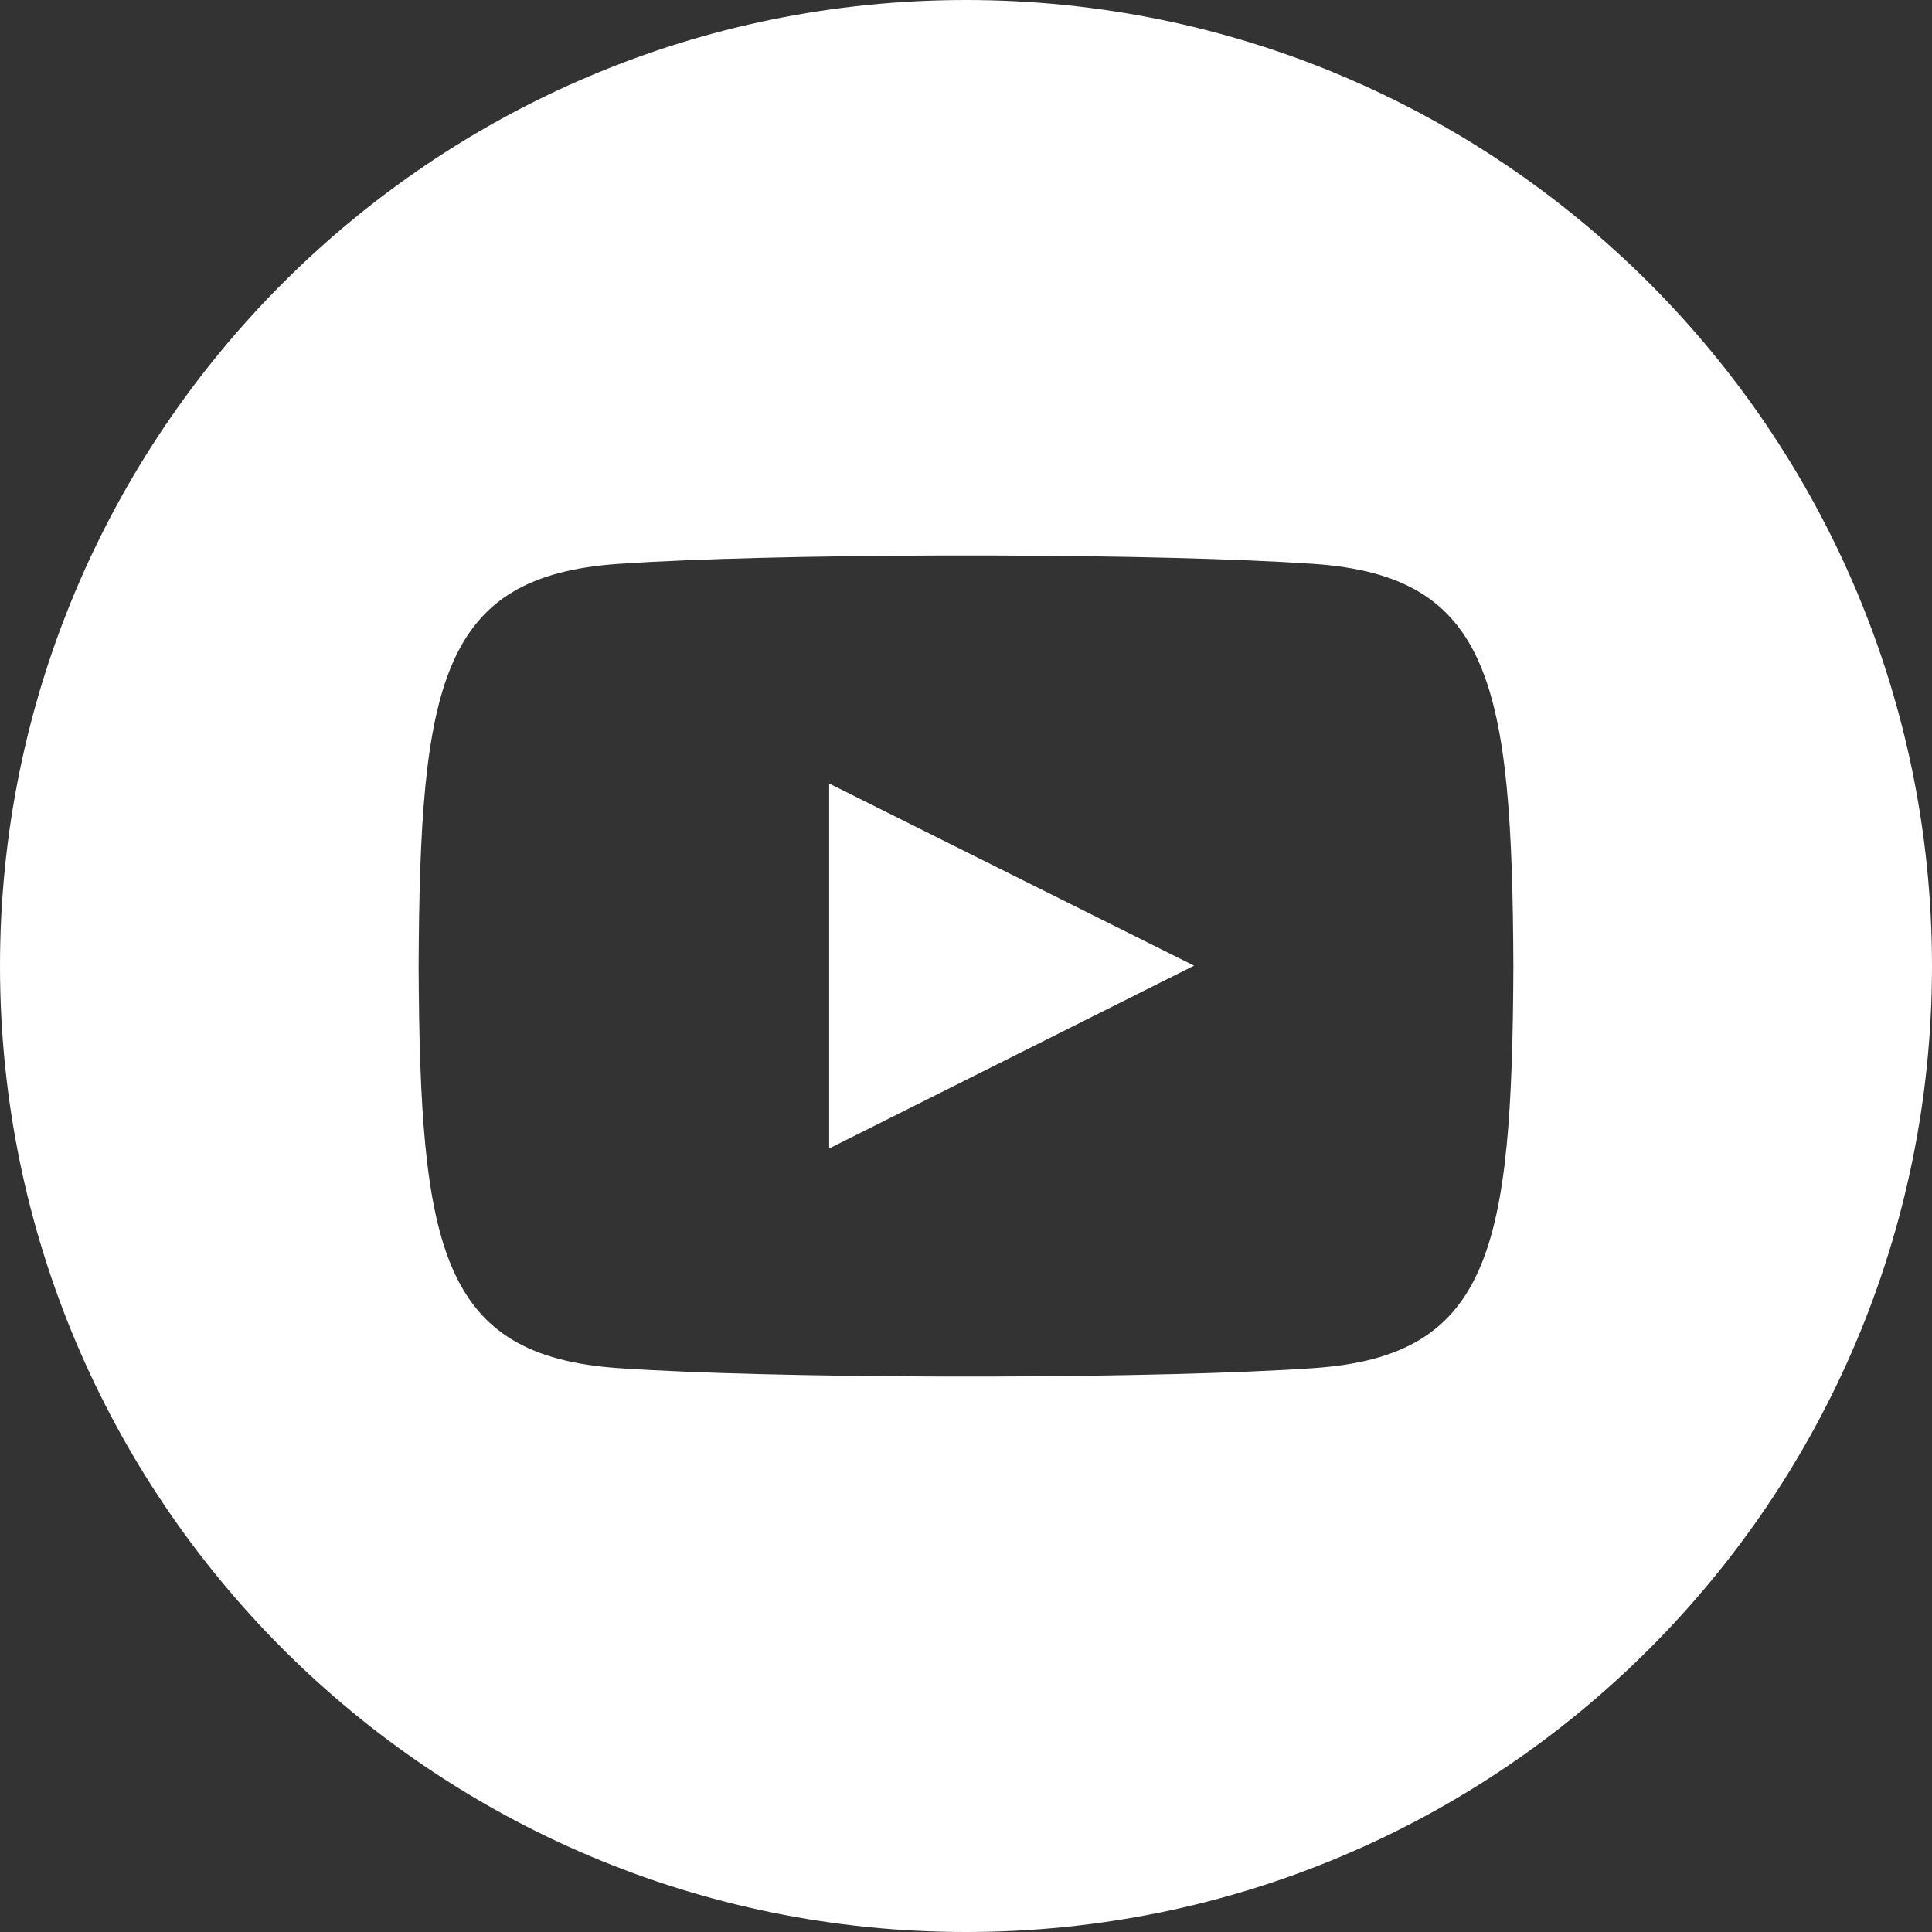 <?xml version="1.0" encoding="UTF-8"?>
<svg width="40px" height="40px" viewBox="0 0 40 40" version="1.1" xmlns="http://www.w3.org/2000/svg" xmlns:xlink="http://www.w3.org/1999/xlink">
    <rect x="0" y="0" width="40" height="40" fill="#333333" stroke="none"/>
    <title>social-icon_youtube</title>
    <g id="social-icon_youtube" stroke="none" stroke-width="1" fill="none" fill-rule="evenodd">
        <path d="M20,0 C31.046,-2.02906125e-15 40,8.954 40,20 C40,31.046 31.046,40 20,40 C8.954,40 6.76353751e-16,31.046 0,20 C-1.3527075e-15,8.954 8.954,1.3527075e-15 20,0 Z M20.586,11.501 L19.41,11.501 C16.866,11.509 14.386,11.566 12.808,11.674 C9.128,11.925 8.694,14.148 8.667,20 C8.694,25.841 9.124,28.074 12.808,28.326 C14.387,28.434 16.866,28.491 19.411,28.499 L20.587,28.499 C23.131,28.492 25.612,28.434 27.192,28.326 C30.872,28.075 31.306,25.852 31.333,20 C31.306,14.159 30.876,11.926 27.192,11.674 C25.612,11.566 23.131,11.508 20.586,11.501 Z M17.167,16.222 L24.722,19.993 L17.167,23.778 L17.167,16.222 Z" id="Combined-Shape" fill="#FFFFFF"></path>
    </g>
</svg>